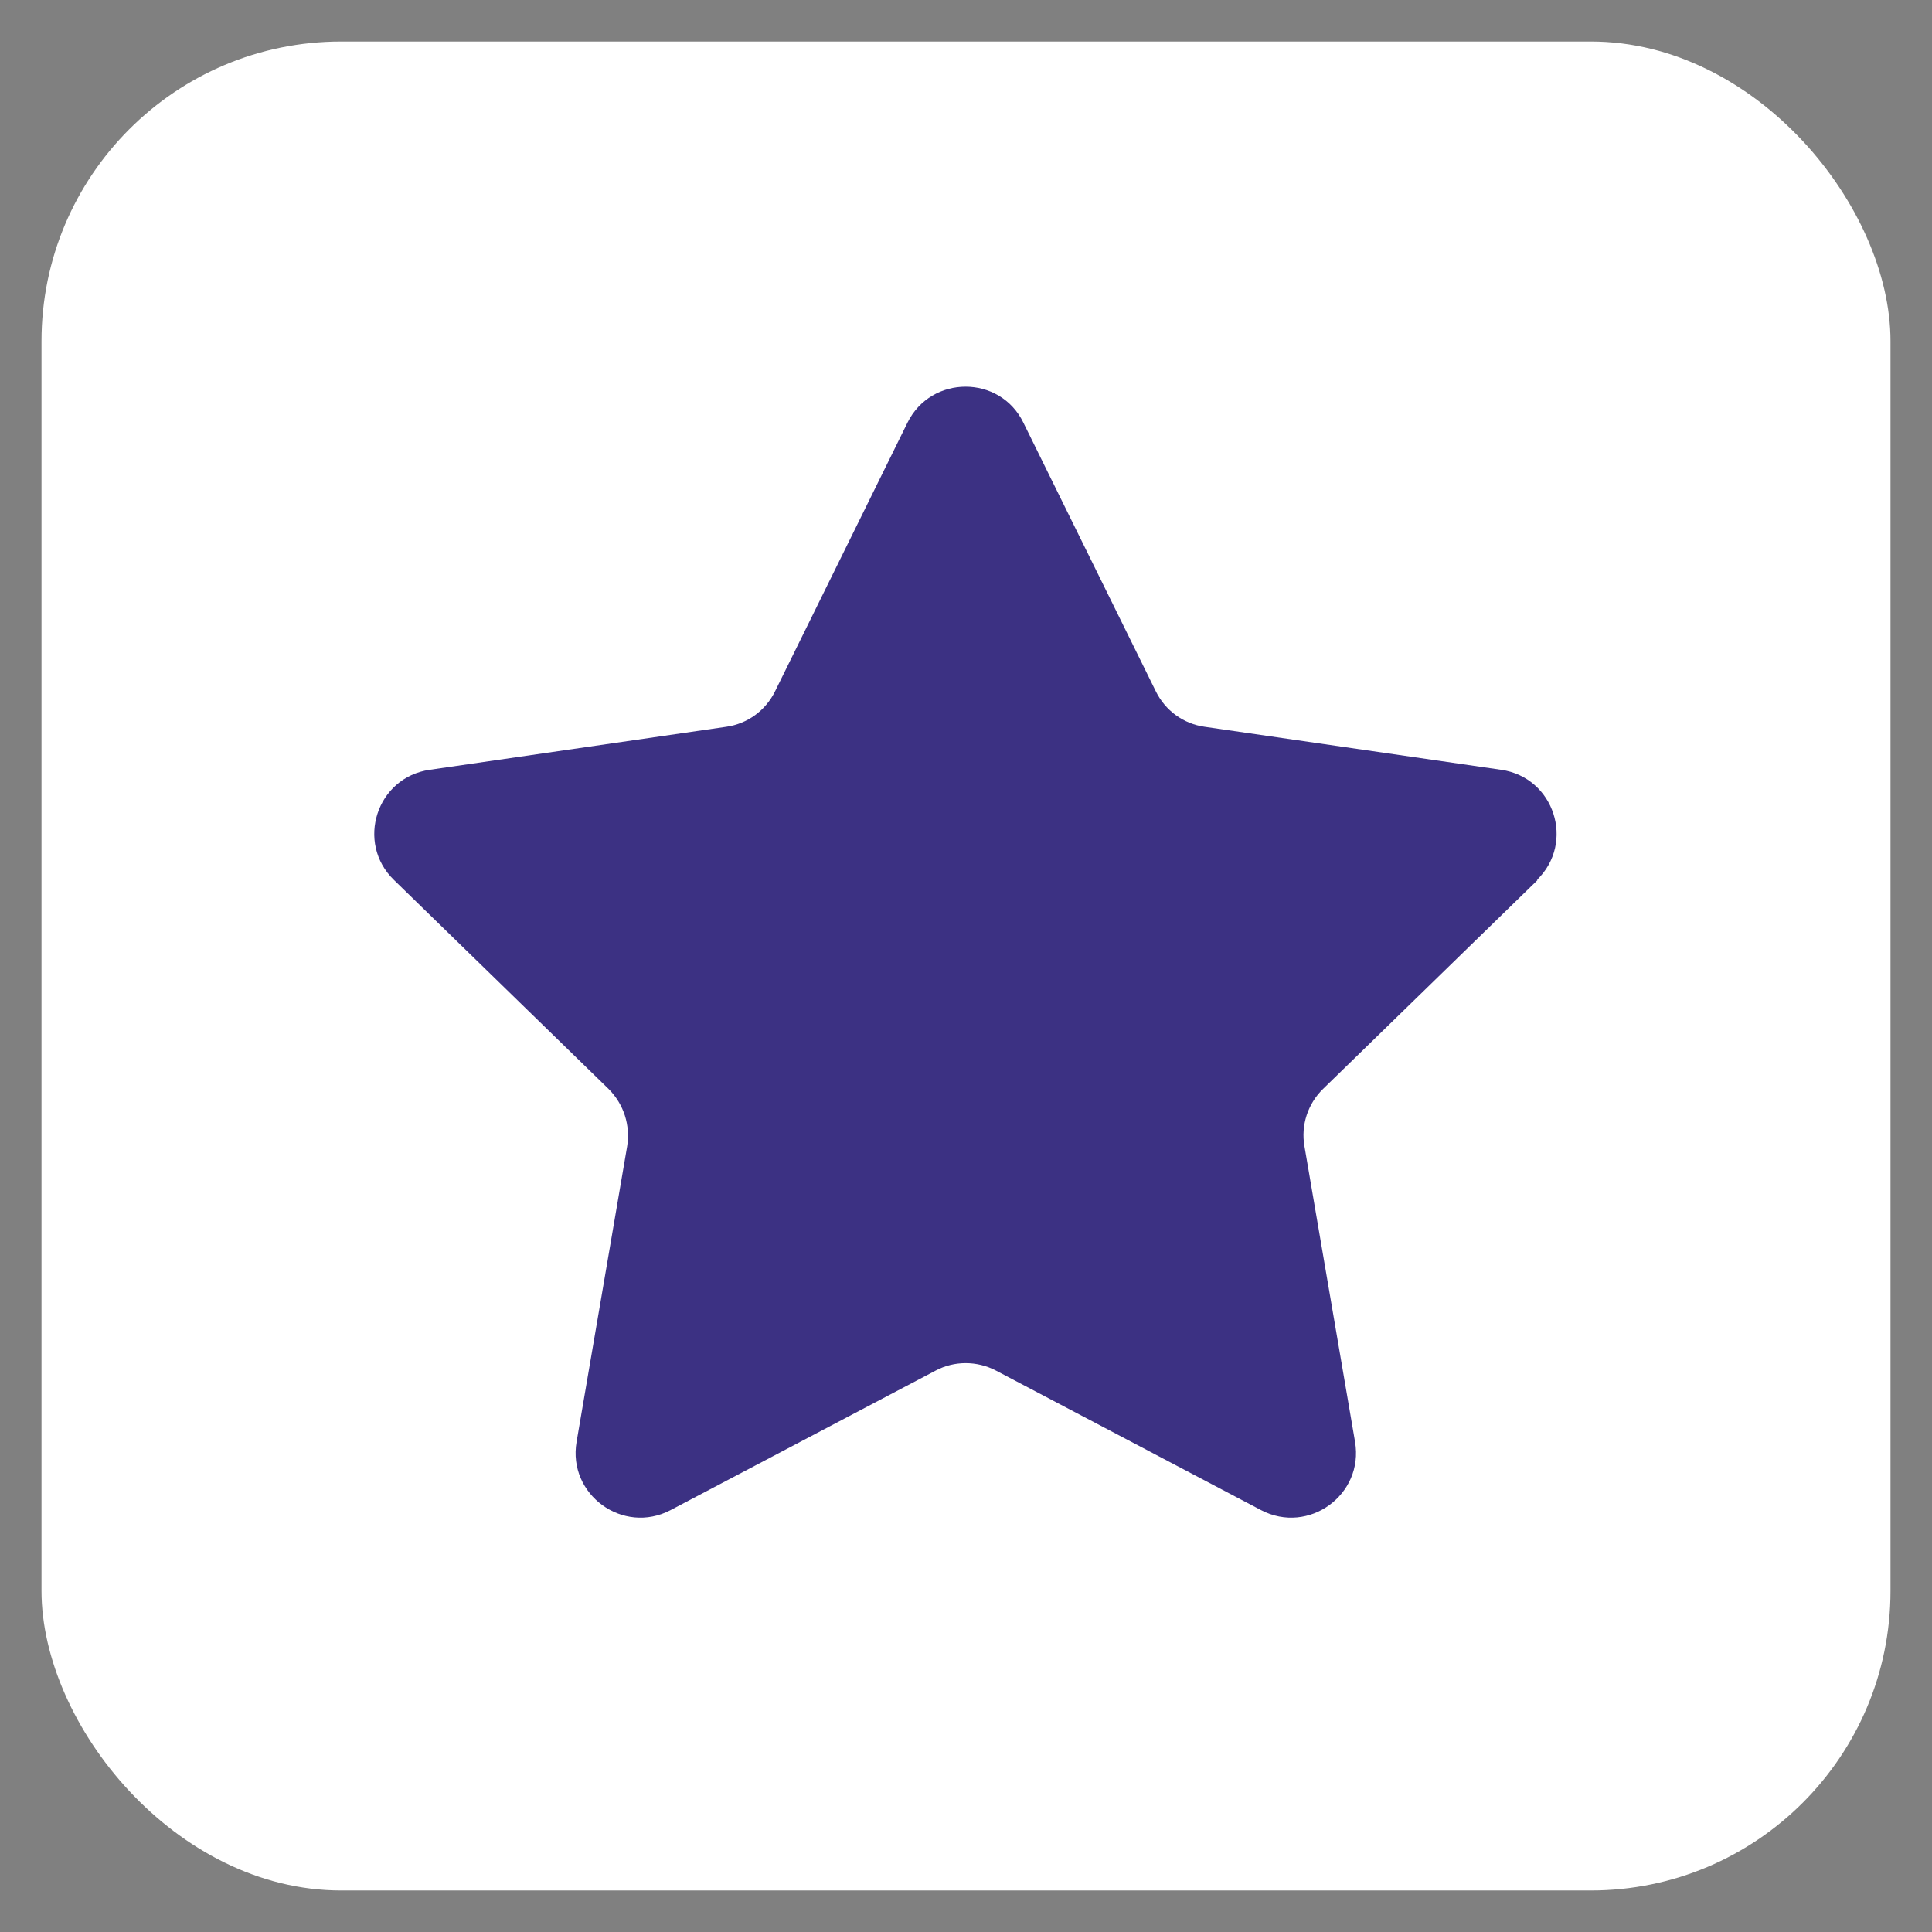 <?xml version="1.0" encoding="UTF-8"?>
<svg xmlns="http://www.w3.org/2000/svg" version="1.1" viewBox="0 0 512 512">
  <rect x="0" y="0" width="512" height="512" fill="#808080" stroke="none"/>
  <defs>
    <style>
      .cls-1 {
        fill: #fff;
      }

      .cls-2 {
        fill: #3c3183;
      }
    </style>
  </defs>
  <!-- Generator: Adobe Illustrator 28.6.0, SVG Export Plug-In . SVG Version: 1.2.0 Build 709)  -->
  <g>
    <g id="_36_Favorite">
      <rect class="cls-1" x="11" y="11" width="490" height="490" rx="79.4" ry="79.4"/>
      <path class="cls-2" d="M407.5,233.2l-56.9,55.4c-4,3.9-5.9,9.6-4.9,15.2l13.4,78.3c2.4,14-12.3,24.7-24.9,18.1l-70.3-37c-5-2.6-11-2.6-15.9,0l-70.3,37c-12.6,6.6-27.3-4.1-24.9-18.1l13.4-78.3c.9-5.6-.9-11.2-4.9-15.2l-56.9-55.4c-10.2-9.9-4.6-27.2,9.5-29.2l78.6-11.4c5.6-.8,10.4-4.3,12.9-9.4l35.1-71.2c6.3-12.7,24.5-12.7,30.7,0l35.1,71.2c2.5,5.1,7.3,8.6,12.9,9.4l78.6,11.4c14.1,2,19.7,19.3,9.5,29.2Z"/>
    </g>
  </g>
</svg>